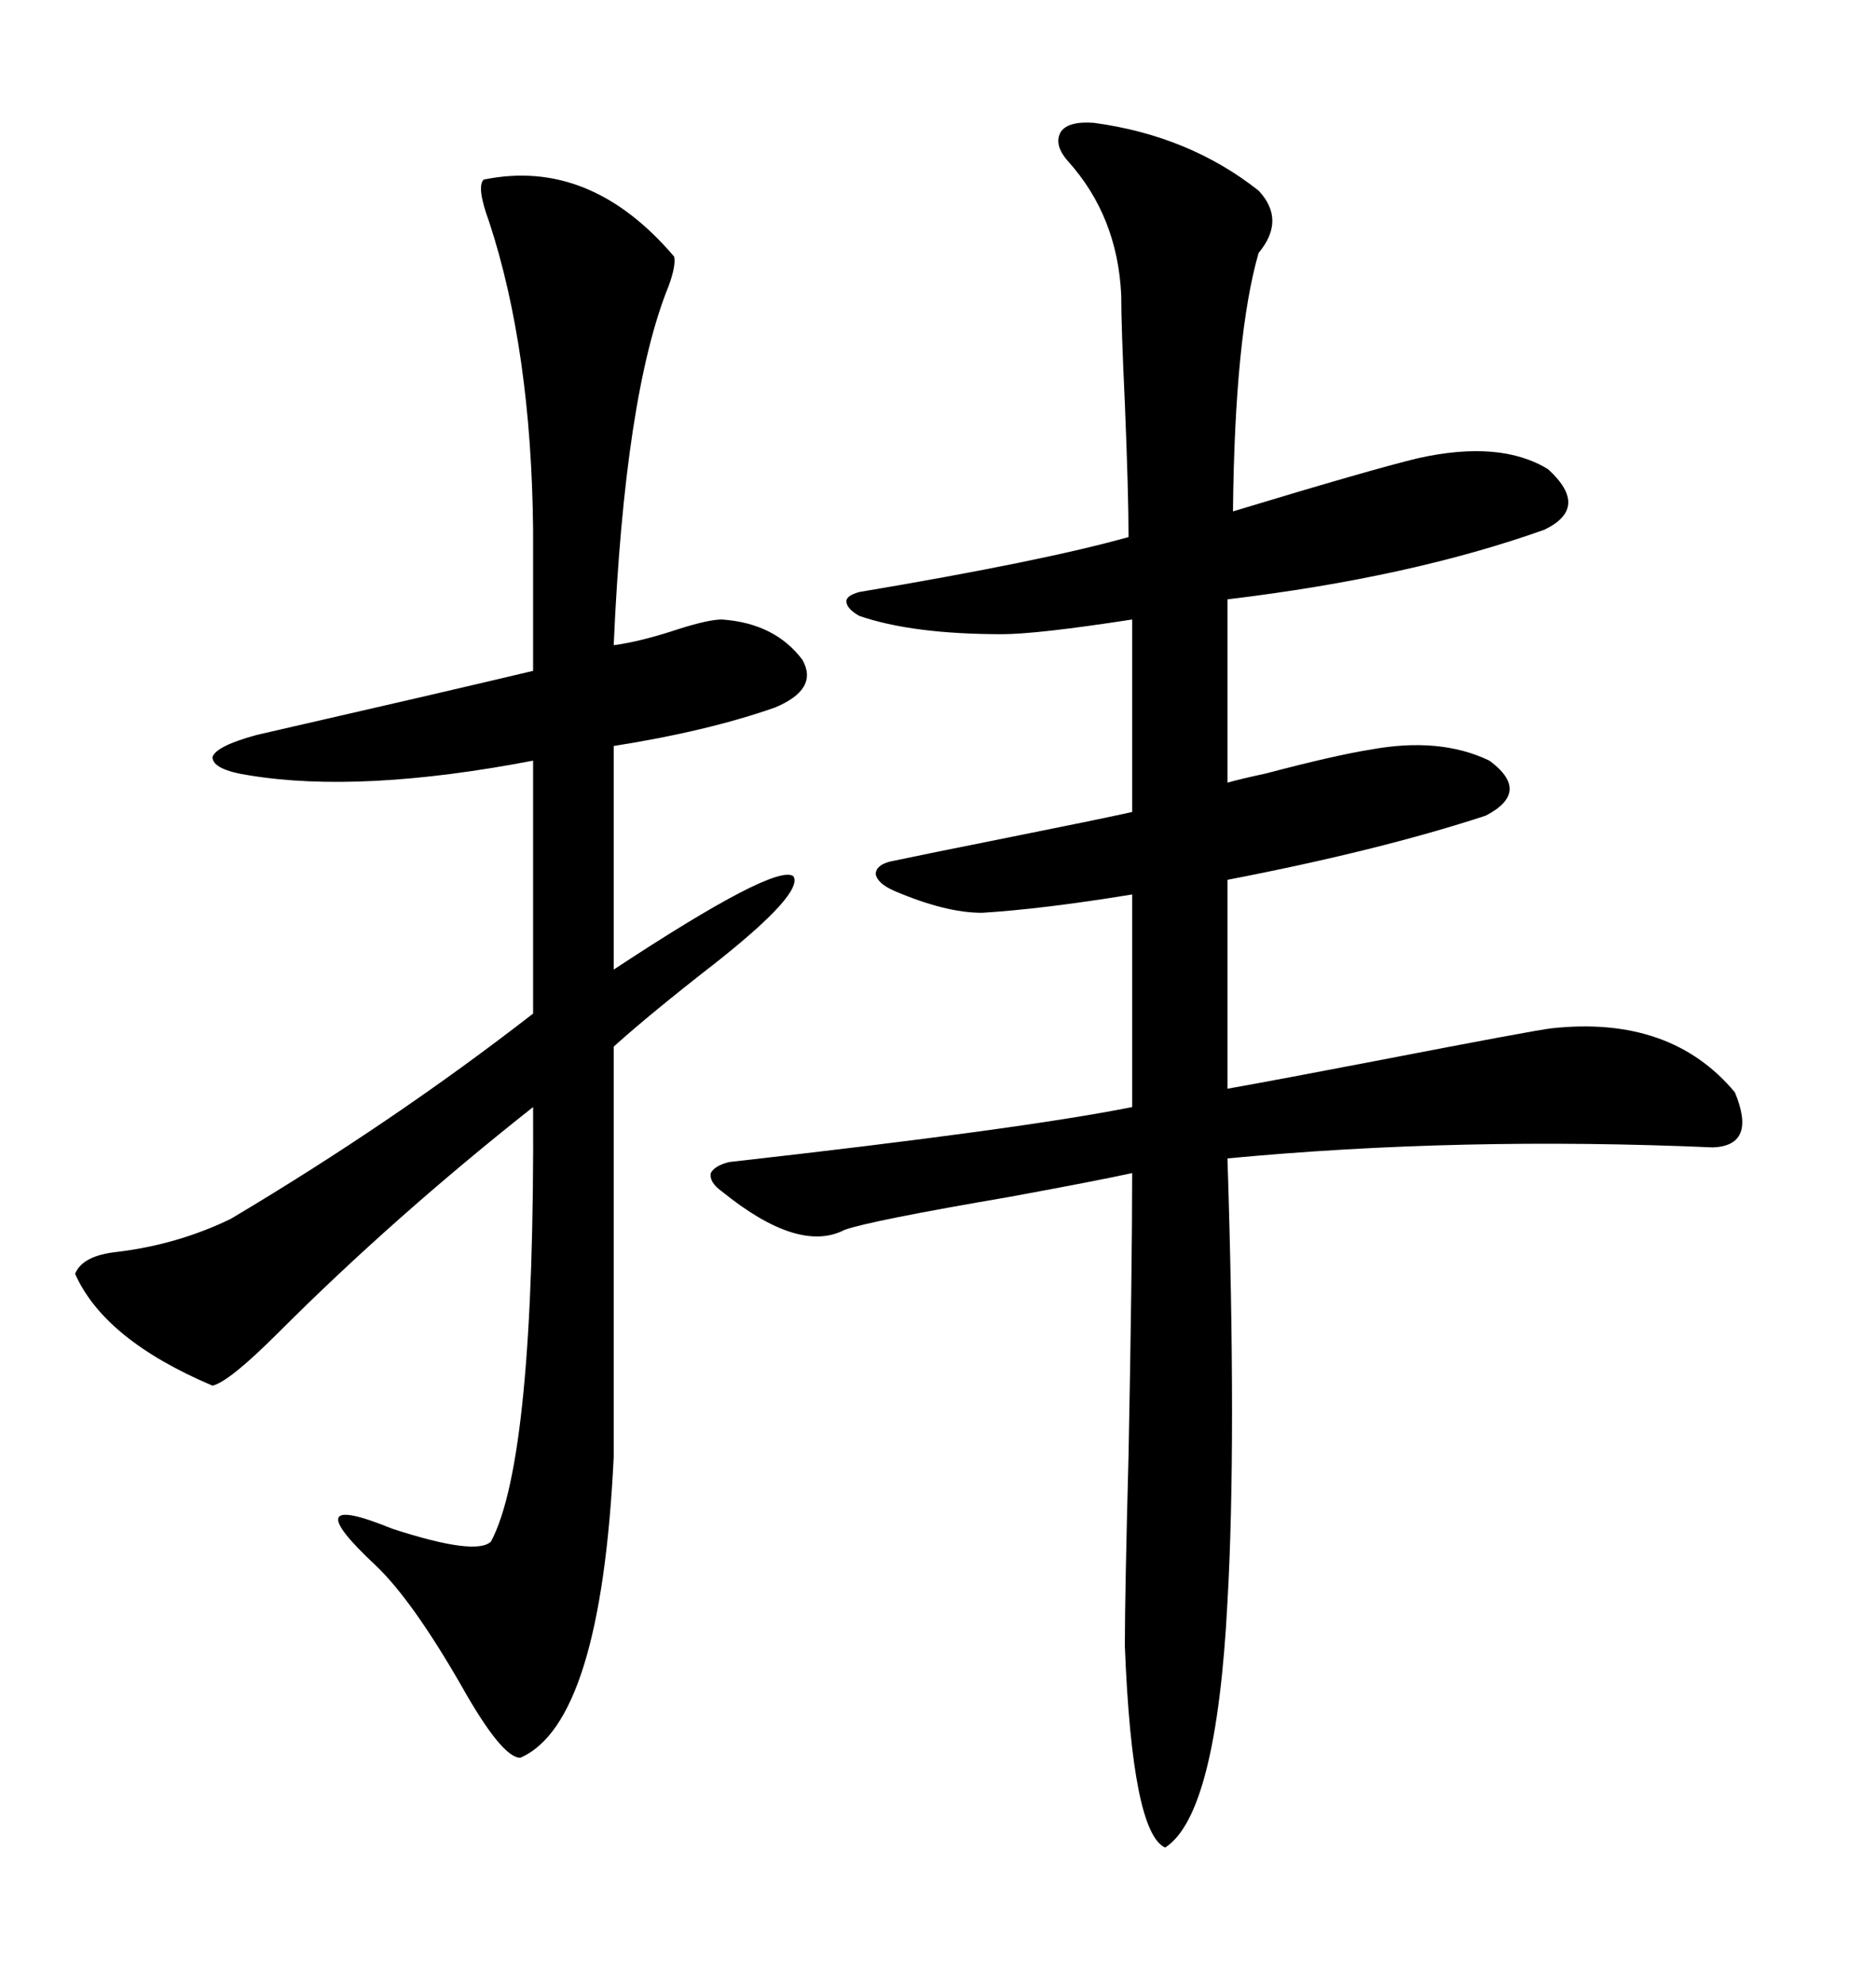<svg xmlns="http://www.w3.org/2000/svg" xmlns:xlink="http://www.w3.org/1999/xlink" width="300" height="317.285"><path d="M174.90 19.63L174.90 19.63Q190.14 21.68 201.27 30.47L201.27 30.47Q205.66 35.16 201.27 40.43L201.27 40.43Q197.46 53.61 197.17 81.74L197.17 81.74Q219.43 75 226.76 73.24L226.76 73.24Q239.94 70.31 247.56 75L247.56 75Q254.30 81.15 246.97 84.67L246.97 84.67Q225.59 92.29 196.29 95.80L196.29 95.80L196.29 125.10Q198.34 124.51 202.44 123.63L202.44 123.63Q213.57 120.70 219.14 119.82L219.14 119.82Q230.27 117.77 238.18 121.58L238.18 121.58Q244.92 126.56 237.60 130.37L237.60 130.37Q220.61 135.94 196.29 140.63L196.29 140.63L196.29 174.02Q204.49 172.56 219.73 169.63L219.73 169.63Q245.51 164.65 248.14 164.36L248.14 164.36Q267.19 162.30 277.44 174.61L277.44 174.61Q280.96 183.11 273.93 183.40L273.93 183.40Q233.50 181.64 196.29 185.16L196.29 185.16Q197.75 230.57 196.29 256.05L196.29 256.05Q194.53 290.04 186.33 295.31L186.33 295.31Q181.05 292.97 179.88 263.09L179.88 263.09Q179.88 254.88 180.47 232.62L180.47 232.62Q181.05 202.73 181.05 187.50L181.05 187.50Q175.78 188.67 161.43 191.31L161.43 191.31Q139.16 195.12 135.06 196.58L135.06 196.58Q127.73 200.39 115.43 190.43L115.43 190.43Q113.38 188.96 113.67 187.50L113.67 187.50Q114.26 186.33 116.60 185.74L116.60 185.74Q163.48 180.47 181.05 176.95L181.05 176.95L181.05 142.97Q166.70 145.31 157.03 145.90L157.03 145.90Q151.17 145.90 142.97 142.38L142.97 142.38Q140.33 141.21 140.04 139.75L140.04 139.75Q140.04 138.28 142.38 137.70L142.38 137.70Q147.95 136.52 161.13 133.89L161.13 133.89Q175.78 130.96 181.05 129.79L181.05 129.79L181.05 99.02Q165.82 101.37 160.25 101.37L160.25 101.37Q145.90 101.37 137.40 98.44L137.40 98.44Q135.35 97.27 135.35 96.09L135.35 96.09Q135.35 95.21 137.40 94.63L137.40 94.63Q166.99 89.65 180.47 85.84L180.47 85.84Q180.47 78.81 179.88 64.45L179.88 64.45Q179.30 52.15 179.30 47.17L179.30 47.17Q178.71 34.57 170.80 25.78L170.80 25.78Q168.46 23.14 169.63 21.09L169.63 21.09Q170.80 19.34 174.90 19.63ZM77.34 28.71L77.34 28.71Q94.34 25.20 107.81 41.02L107.81 41.02Q108.11 42.48 106.93 45.70L106.93 45.70Q99.90 62.99 98.14 103.13L98.14 103.13Q102.54 102.54 108.69 100.49L108.69 100.49Q113.38 99.02 115.43 99.02L115.43 99.02Q123.93 99.61 128.32 105.47L128.32 105.47Q130.96 110.16 123.93 113.09L123.93 113.09Q113.09 116.89 98.14 119.24L98.14 119.24L98.14 154.98Q123.93 137.99 126.86 140.04L126.86 140.04Q128.61 142.68 114.55 153.81L114.55 153.81Q104.00 162.01 98.14 167.29L98.14 167.29L98.14 232.91Q96.09 275.39 83.20 280.96L83.20 280.96Q80.27 280.96 73.83 269.53L73.83 269.53Q65.92 255.76 60.06 250.20L60.06 250.20Q46.88 237.89 62.70 244.34L62.70 244.34Q76.17 248.73 78.52 246.39L78.52 246.39Q85.55 233.20 85.25 176.95L85.25 176.95Q62.99 194.53 44.53 212.99L44.53 212.99Q36.62 220.90 33.98 221.48L33.98 221.48Q16.70 214.16 12.01 203.61L12.01 203.61Q13.18 200.68 18.75 200.10L18.75 200.10Q28.42 198.93 36.91 194.82L36.91 194.82Q62.99 179.30 85.25 162.01L85.25 162.01L85.25 121.58Q57.71 126.86 39.84 123.93L39.84 123.93Q33.98 123.05 33.98 121.00L33.98 121.00Q34.57 119.24 41.02 117.48L41.02 117.48Q52.44 114.84 66.50 111.62L66.50 111.62Q79.10 108.69 85.25 107.23L85.25 107.23L85.25 84.67Q84.96 55.96 78.22 35.45L78.22 35.45Q76.17 29.88 77.34 28.71Z"/></svg>
